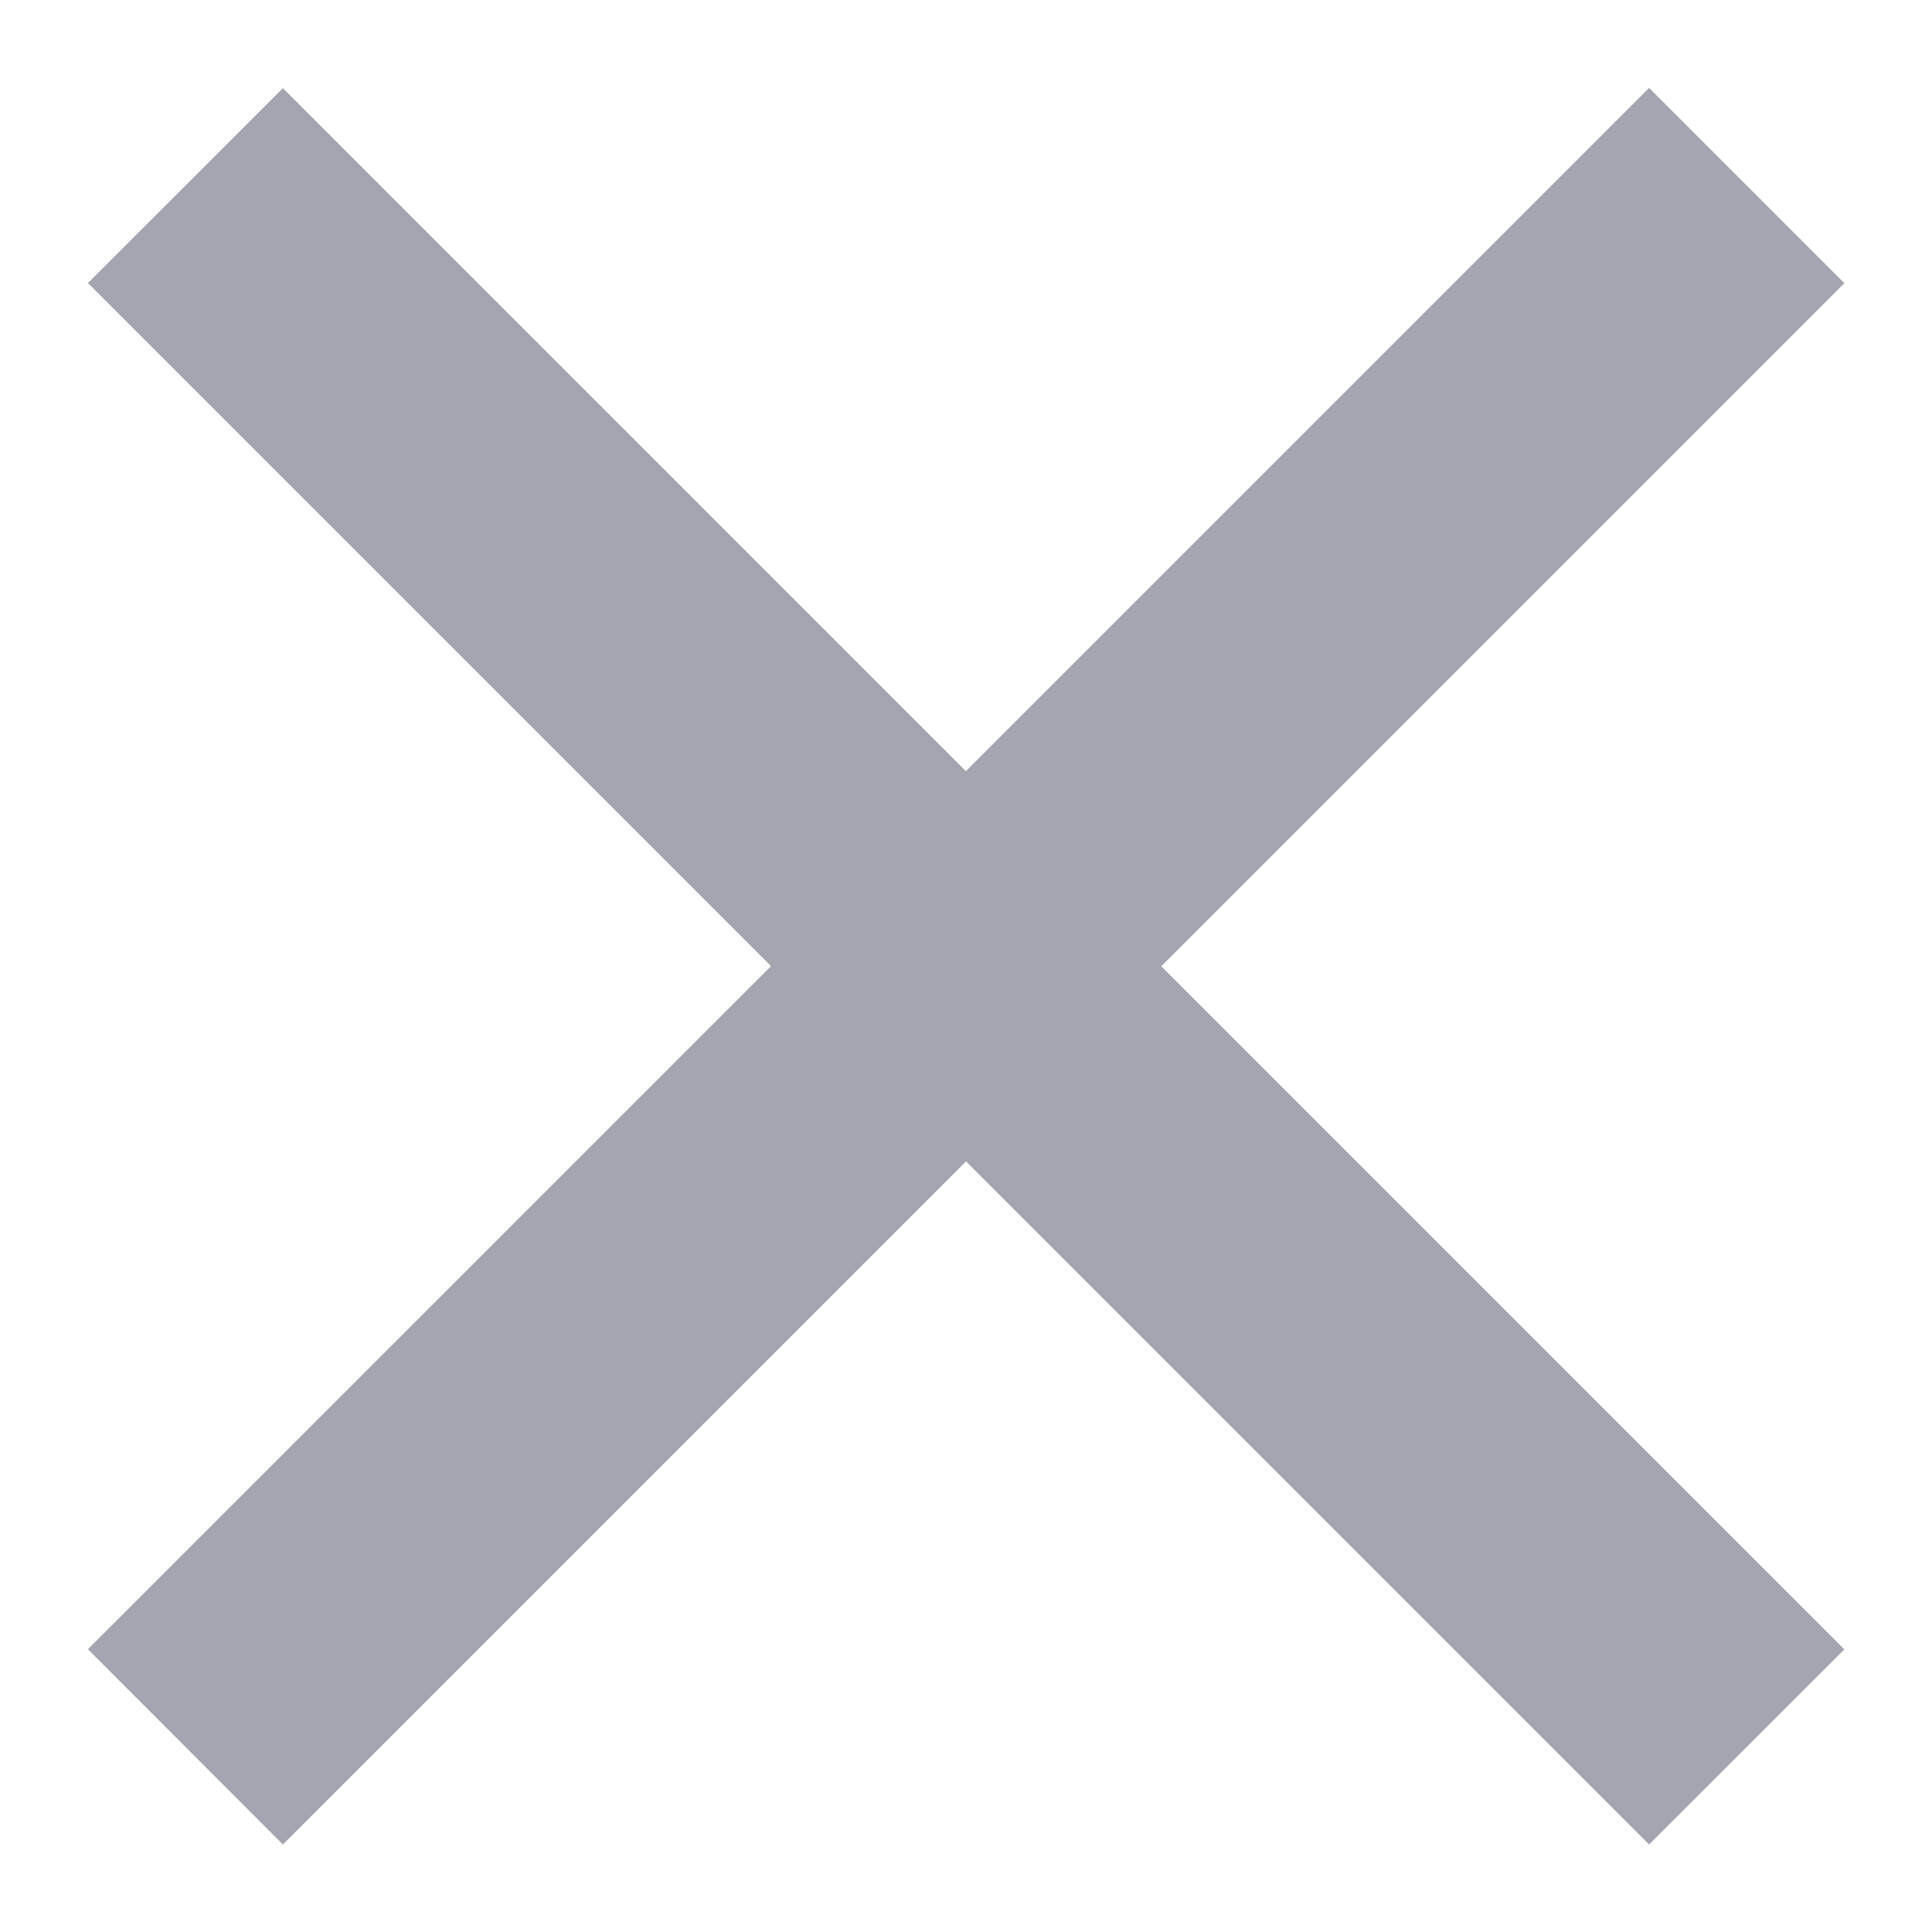 <?xml version="1.0" encoding="UTF-8"?> <svg xmlns="http://www.w3.org/2000/svg" width="14" height="14" viewBox="0 0 14 14" fill="none"><path d="M7 5.587L11.95 0.637L13.365 2.052L8.415 7.002L13.365 11.952L11.95 13.366L7 8.416L2.05 13.366L0.637 11.951L5.587 7.001L0.637 2.051L2.05 0.639L7 5.589V5.587Z" fill="#1B1F3B" fill-opacity="0.4"></path></svg> 